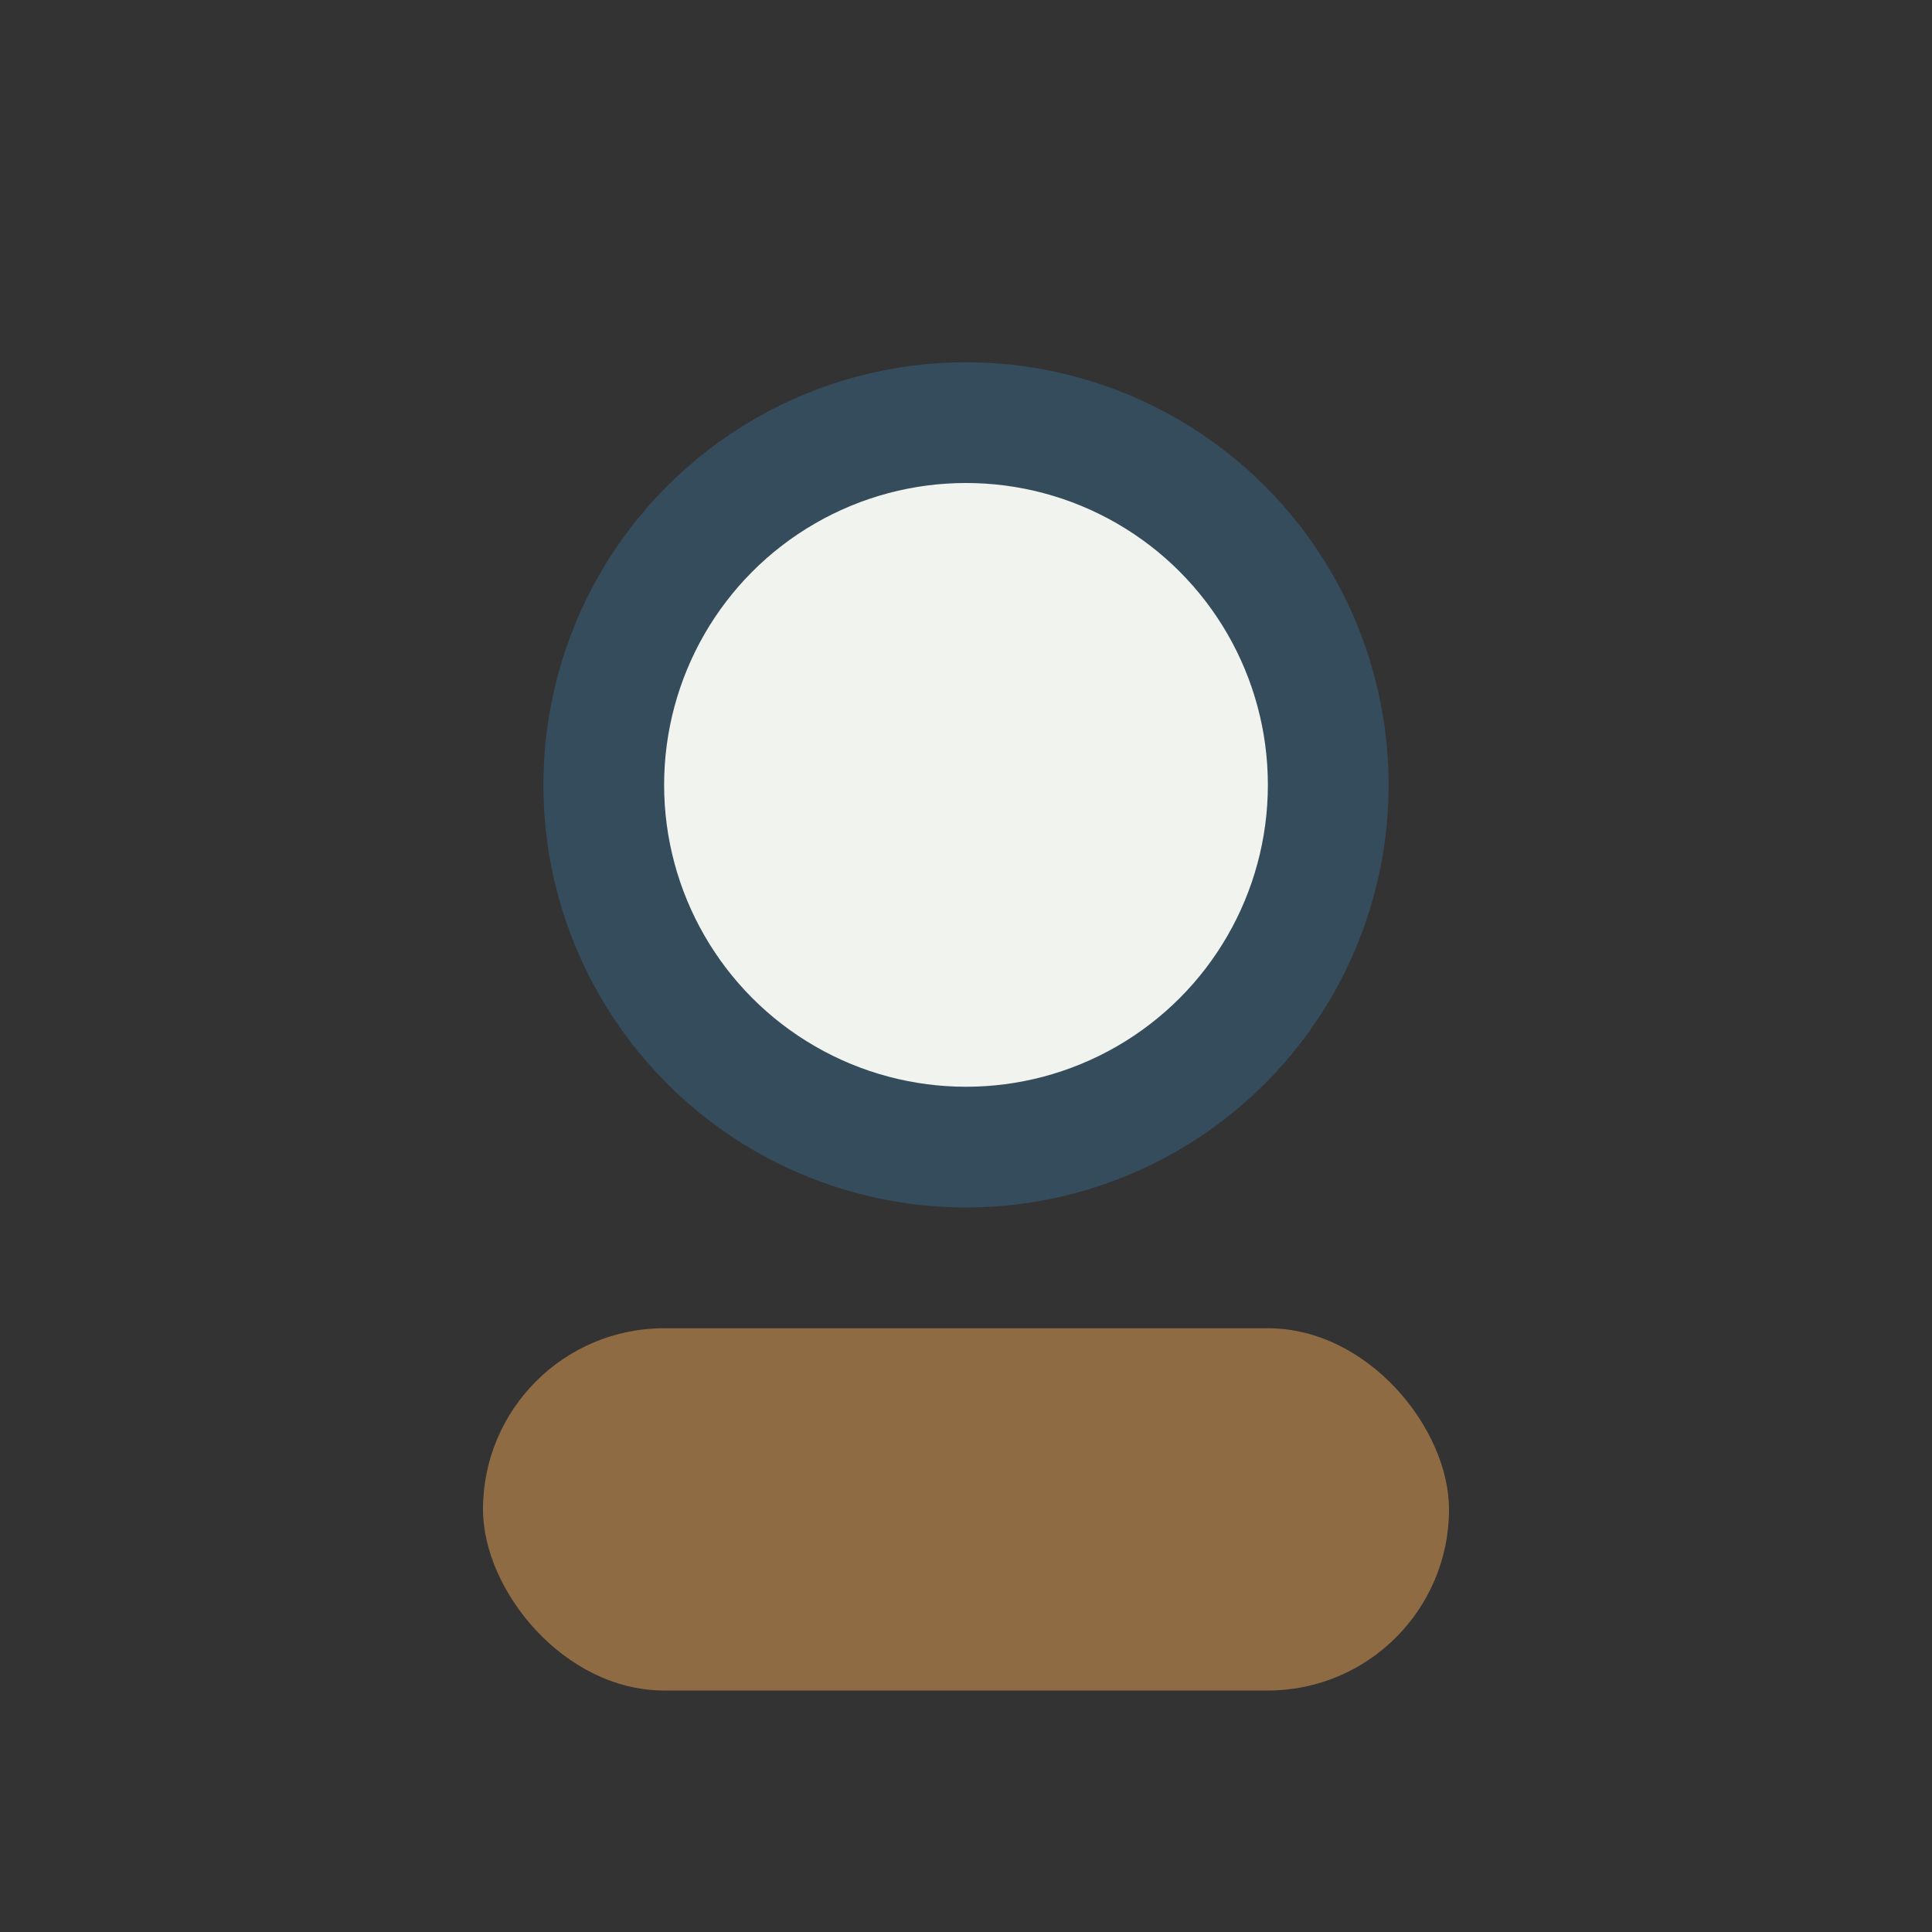 <?xml version="1.0" encoding="UTF-8"?>
<svg xmlns="http://www.w3.org/2000/svg" width="32" height="32" viewBox="0 0 32 32"><rect x="0" y="0" width="32" height="32" fill="#333333" stroke="none"/><circle cx="16" cy="13" r="6" fill="#F1F3EE" stroke="#354C5C" stroke-width="2"/><rect x="8" y="22" width="16" height="6" rx="3" fill="#8F6B44"/></svg>